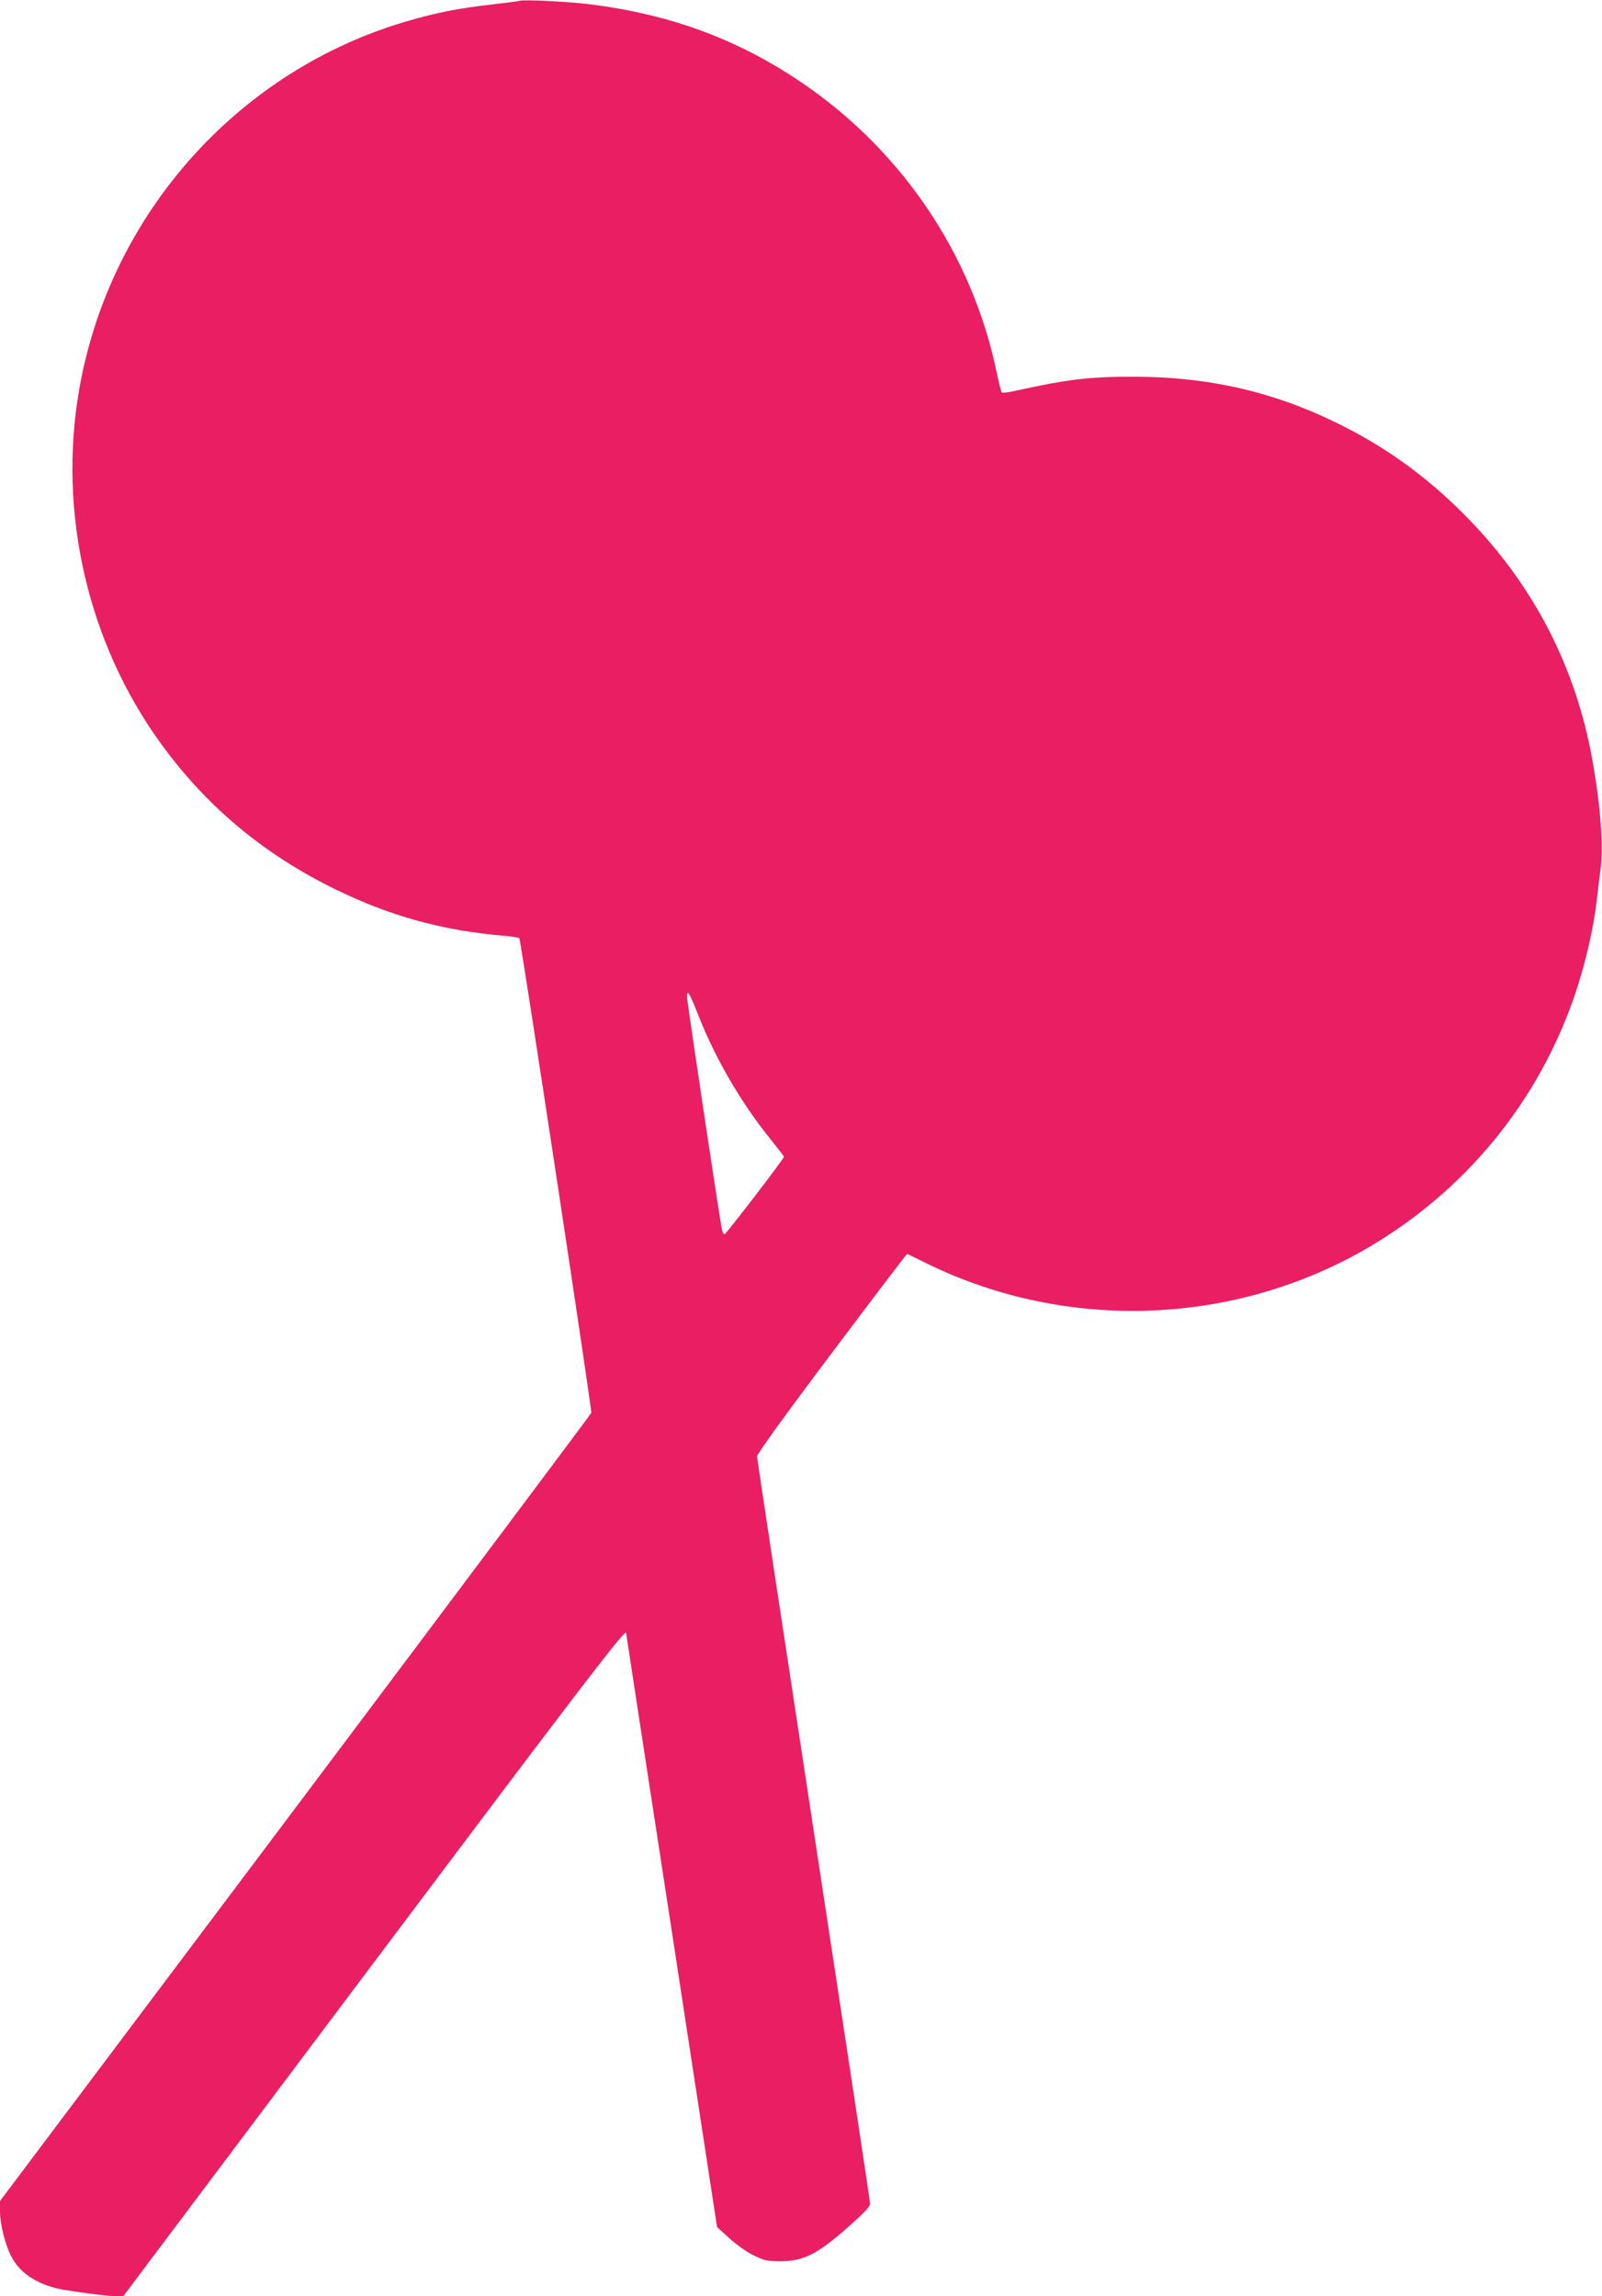 <?xml version="1.0" standalone="no"?>
<!DOCTYPE svg PUBLIC "-//W3C//DTD SVG 20010904//EN"
 "http://www.w3.org/TR/2001/REC-SVG-20010904/DTD/svg10.dtd">
<svg version="1.0" xmlns="http://www.w3.org/2000/svg"
 width="893pt" height="1280pt" viewBox="0 0 893 1280"
 preserveAspectRatio="xMidYMid meet">
<g transform="translate(0,1280) scale(0.1,-0.1)"
fill="#e91e63" stroke="none">
<path d="M2895 12795 c-5 -2 -75 -11 -154 -20 -176 -20 -303 -44 -464 -91
-947 -272 -1667 -1078 -1836 -2058 -118 -683 47 -1404 451 -1964 255 -354 574
-621 973 -817 310 -152 601 -232 943 -261 45 -4 84 -10 87 -14 9 -14 406
-2633 401 -2646 -3 -7 -745 -998 -1650 -2203 l-1646 -2190 0 -58 c0 -69 28
-182 61 -247 49 -100 156 -167 301 -191 118 -19 248 -35 290 -35 l35 0 1389
1850 c1172 1561 1412 1874 1414 1848 0 -2 114 -748 254 -1658 l253 -1654 68
-62 c37 -34 97 -77 134 -95 58 -29 76 -33 146 -34 138 0 213 39 404 210 72 64
101 96 101 112 0 13 -142 950 -315 2083 -173 1134 -315 2070 -315 2082 0 13
165 242 416 575 228 304 418 553 420 553 2 0 40 -18 84 -40 777 -391 1710
-367 2463 62 561 321 978 829 1182 1441 55 168 96 346 115 502 6 50 15 131 22
180 16 136 0 357 -47 615 -91 507 -322 957 -680 1328 -209 217 -431 384 -685
515 -380 197 -756 287 -1195 287 -247 0 -364 -14 -667 -81 -32 -7 -60 -10 -64
-7 -3 4 -17 57 -30 120 -138 657 -534 1239 -1099 1617 -350 235 -722 371
-1165 427 -122 15 -375 28 -395 19z m1000 -5660 c93 -236 236 -482 399 -684
42 -52 76 -96 76 -99 0 -11 -323 -432 -331 -432 -5 0 -11 10 -14 23 -12 51
-195 1271 -195 1299 0 47 12 27 65 -107z"/>
</g>
</svg>
